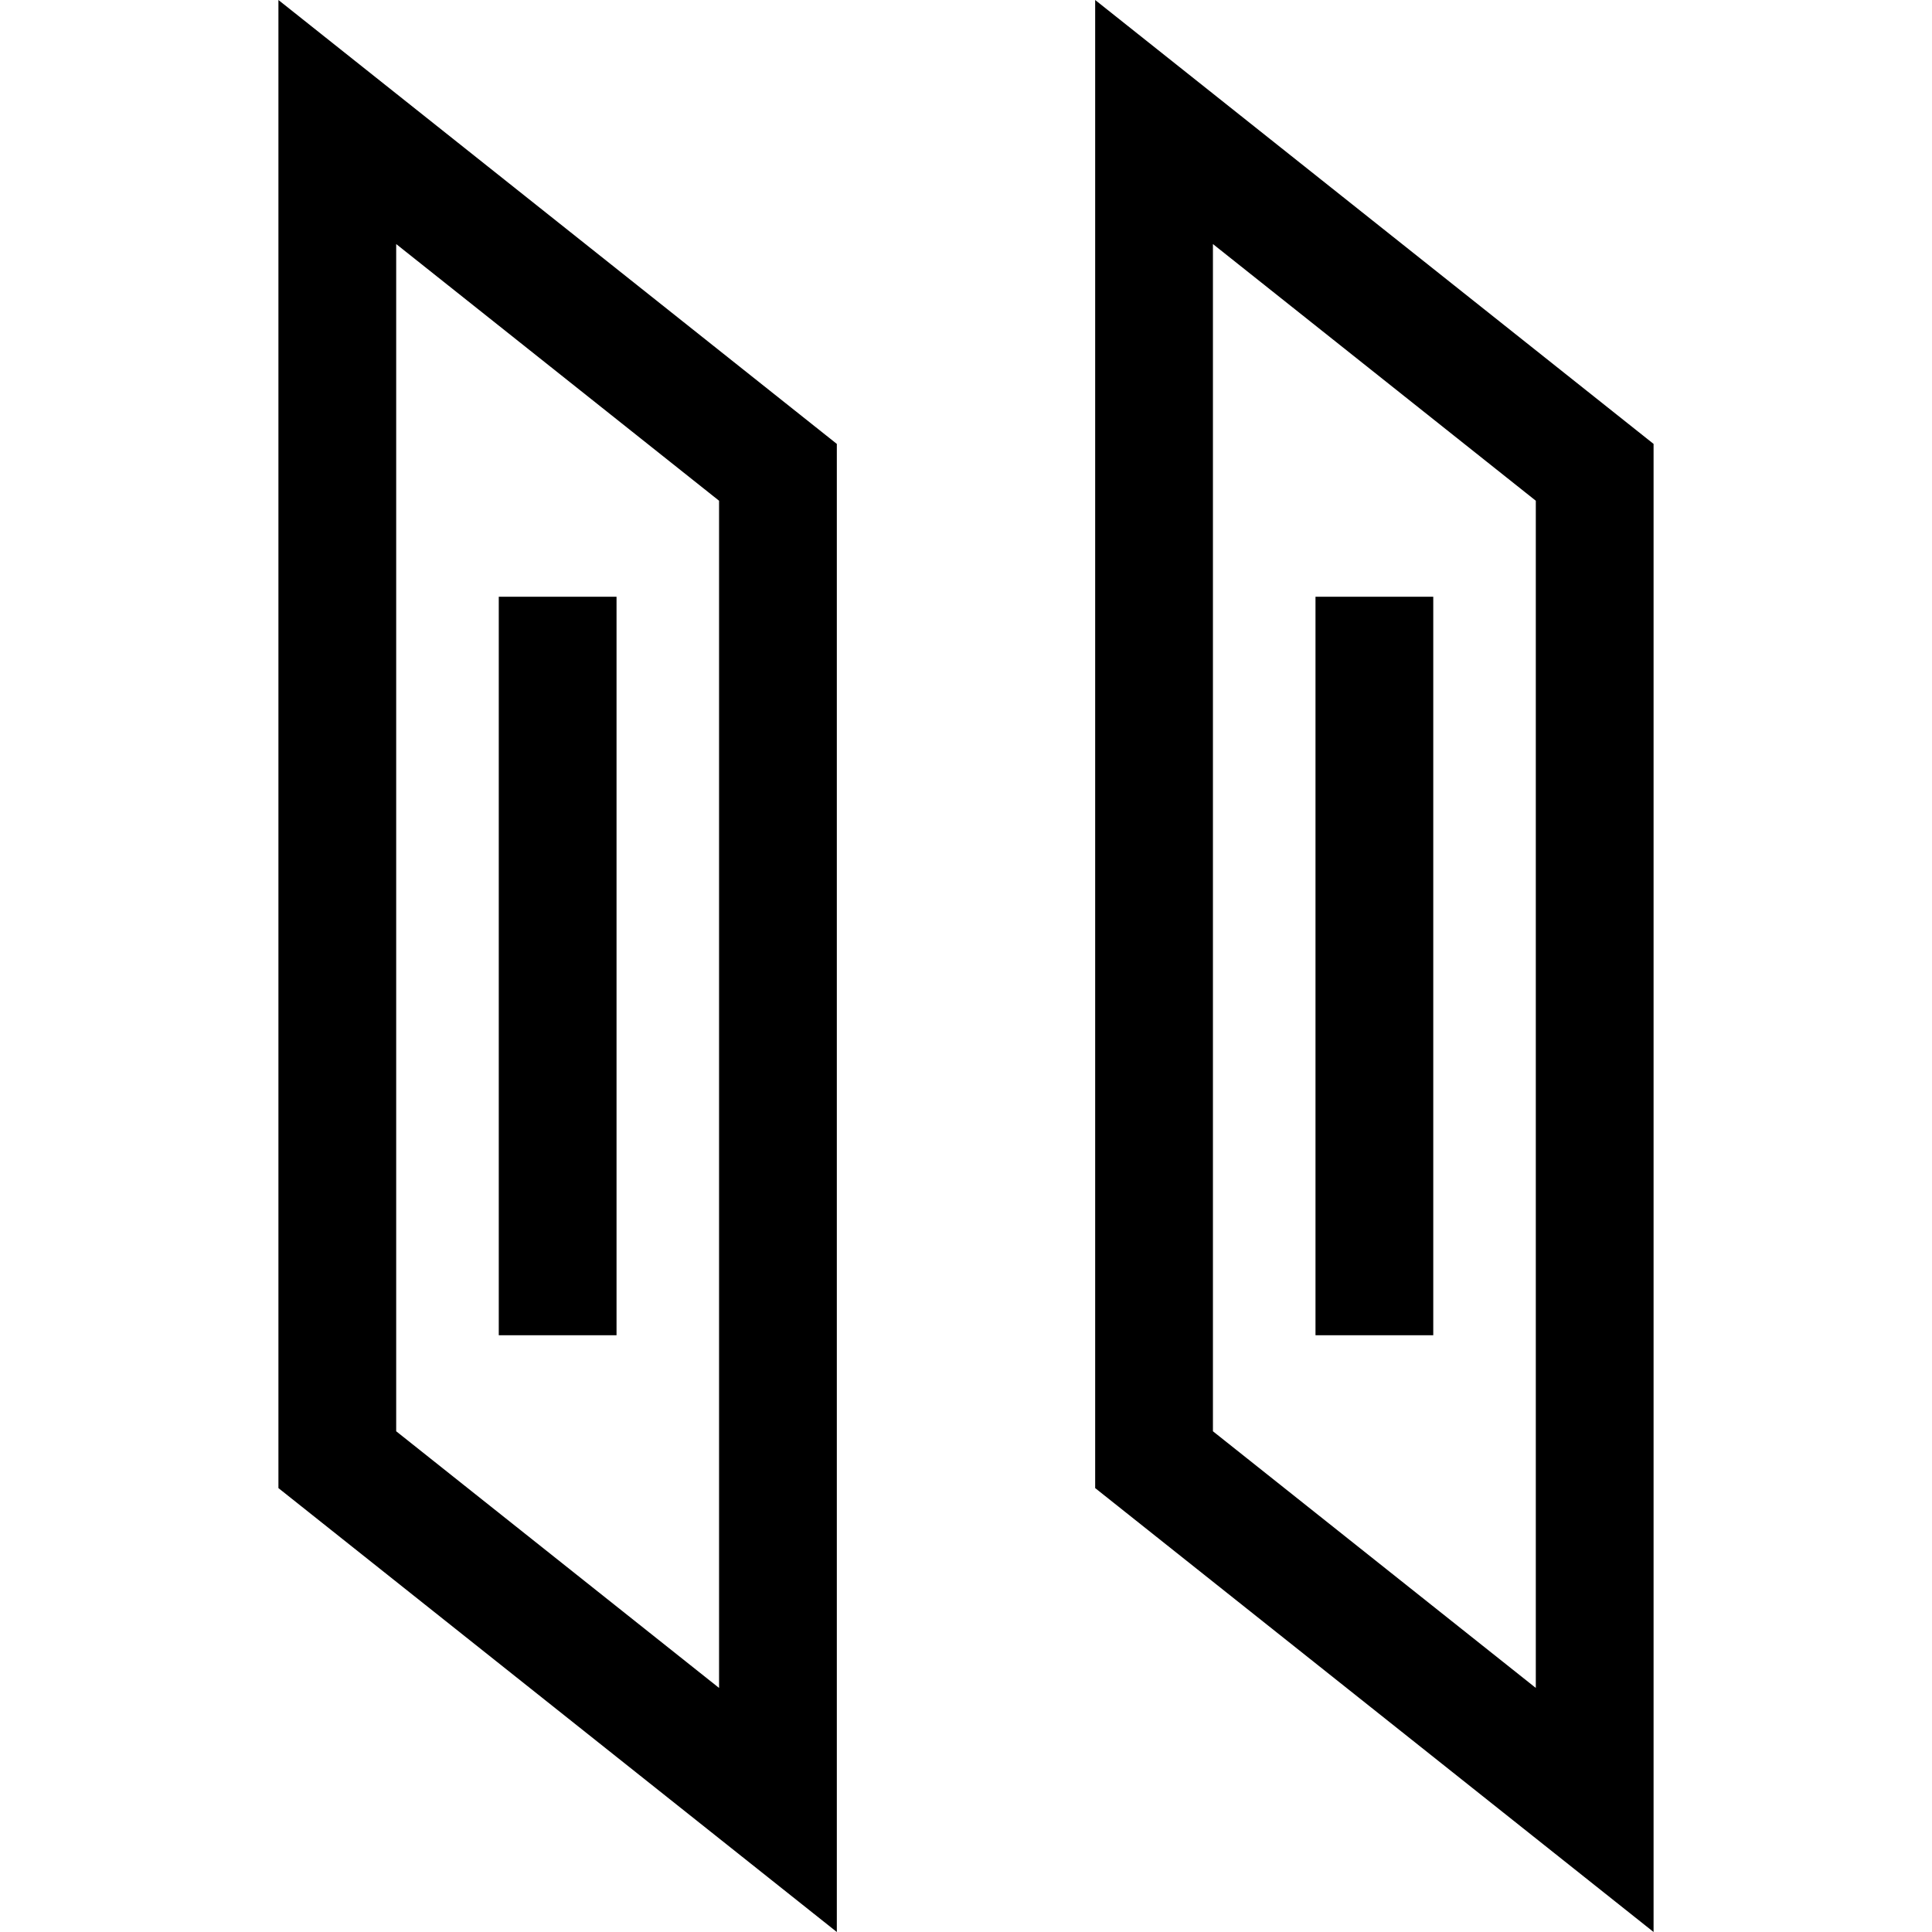 <?xml version="1.0" encoding="iso-8859-1"?>
<!-- Generator: Adobe Illustrator 19.0.0, SVG Export Plug-In . SVG Version: 6.00 Build 0)  -->
<svg version="1.1" id="Layer_1" xmlns="http://www.w3.org/2000/svg" xmlns:xlink="http://www.w3.org/1999/xlink" x="0px" y="0px"
	 viewBox="0 0 512 512" style="enable-background:new 0 0 512 512;" xml:space="preserve">
<g>
	<g>
		<path d="M73.786,0v394.36L221.768,512V117.64L73.786,0z M190.559,447.322l-85.564-68.021V64.678l85.564,68.021V447.322z"/>
	</g>
</g>
<g>
	<g>
		<rect x="132.179" y="158.144" width="31.208" height="195.709"/>
	</g>
</g>
<g>
	<g>
		<path d="M290.231,0v394.36L438.214,512V117.64L290.231,0z M407.005,447.322l-85.565-68.021V64.678l85.565,68.021V447.322z"/>
	</g>
</g>
<g>
	<g>
		<rect x="348.62" y="158.144" width="31.209" height="195.709"/>
	</g>
</g>
<g>
</g>
<g>
</g>
<g>
</g>
<g>
</g>
<g>
</g>
<g>
</g>
<g>
</g>
<g>
</g>
<g>
</g>
<g>
</g>
<g>
</g>
<g>
</g>
<g>
</g>
<g>
</g>
<g>
</g>
</svg>
